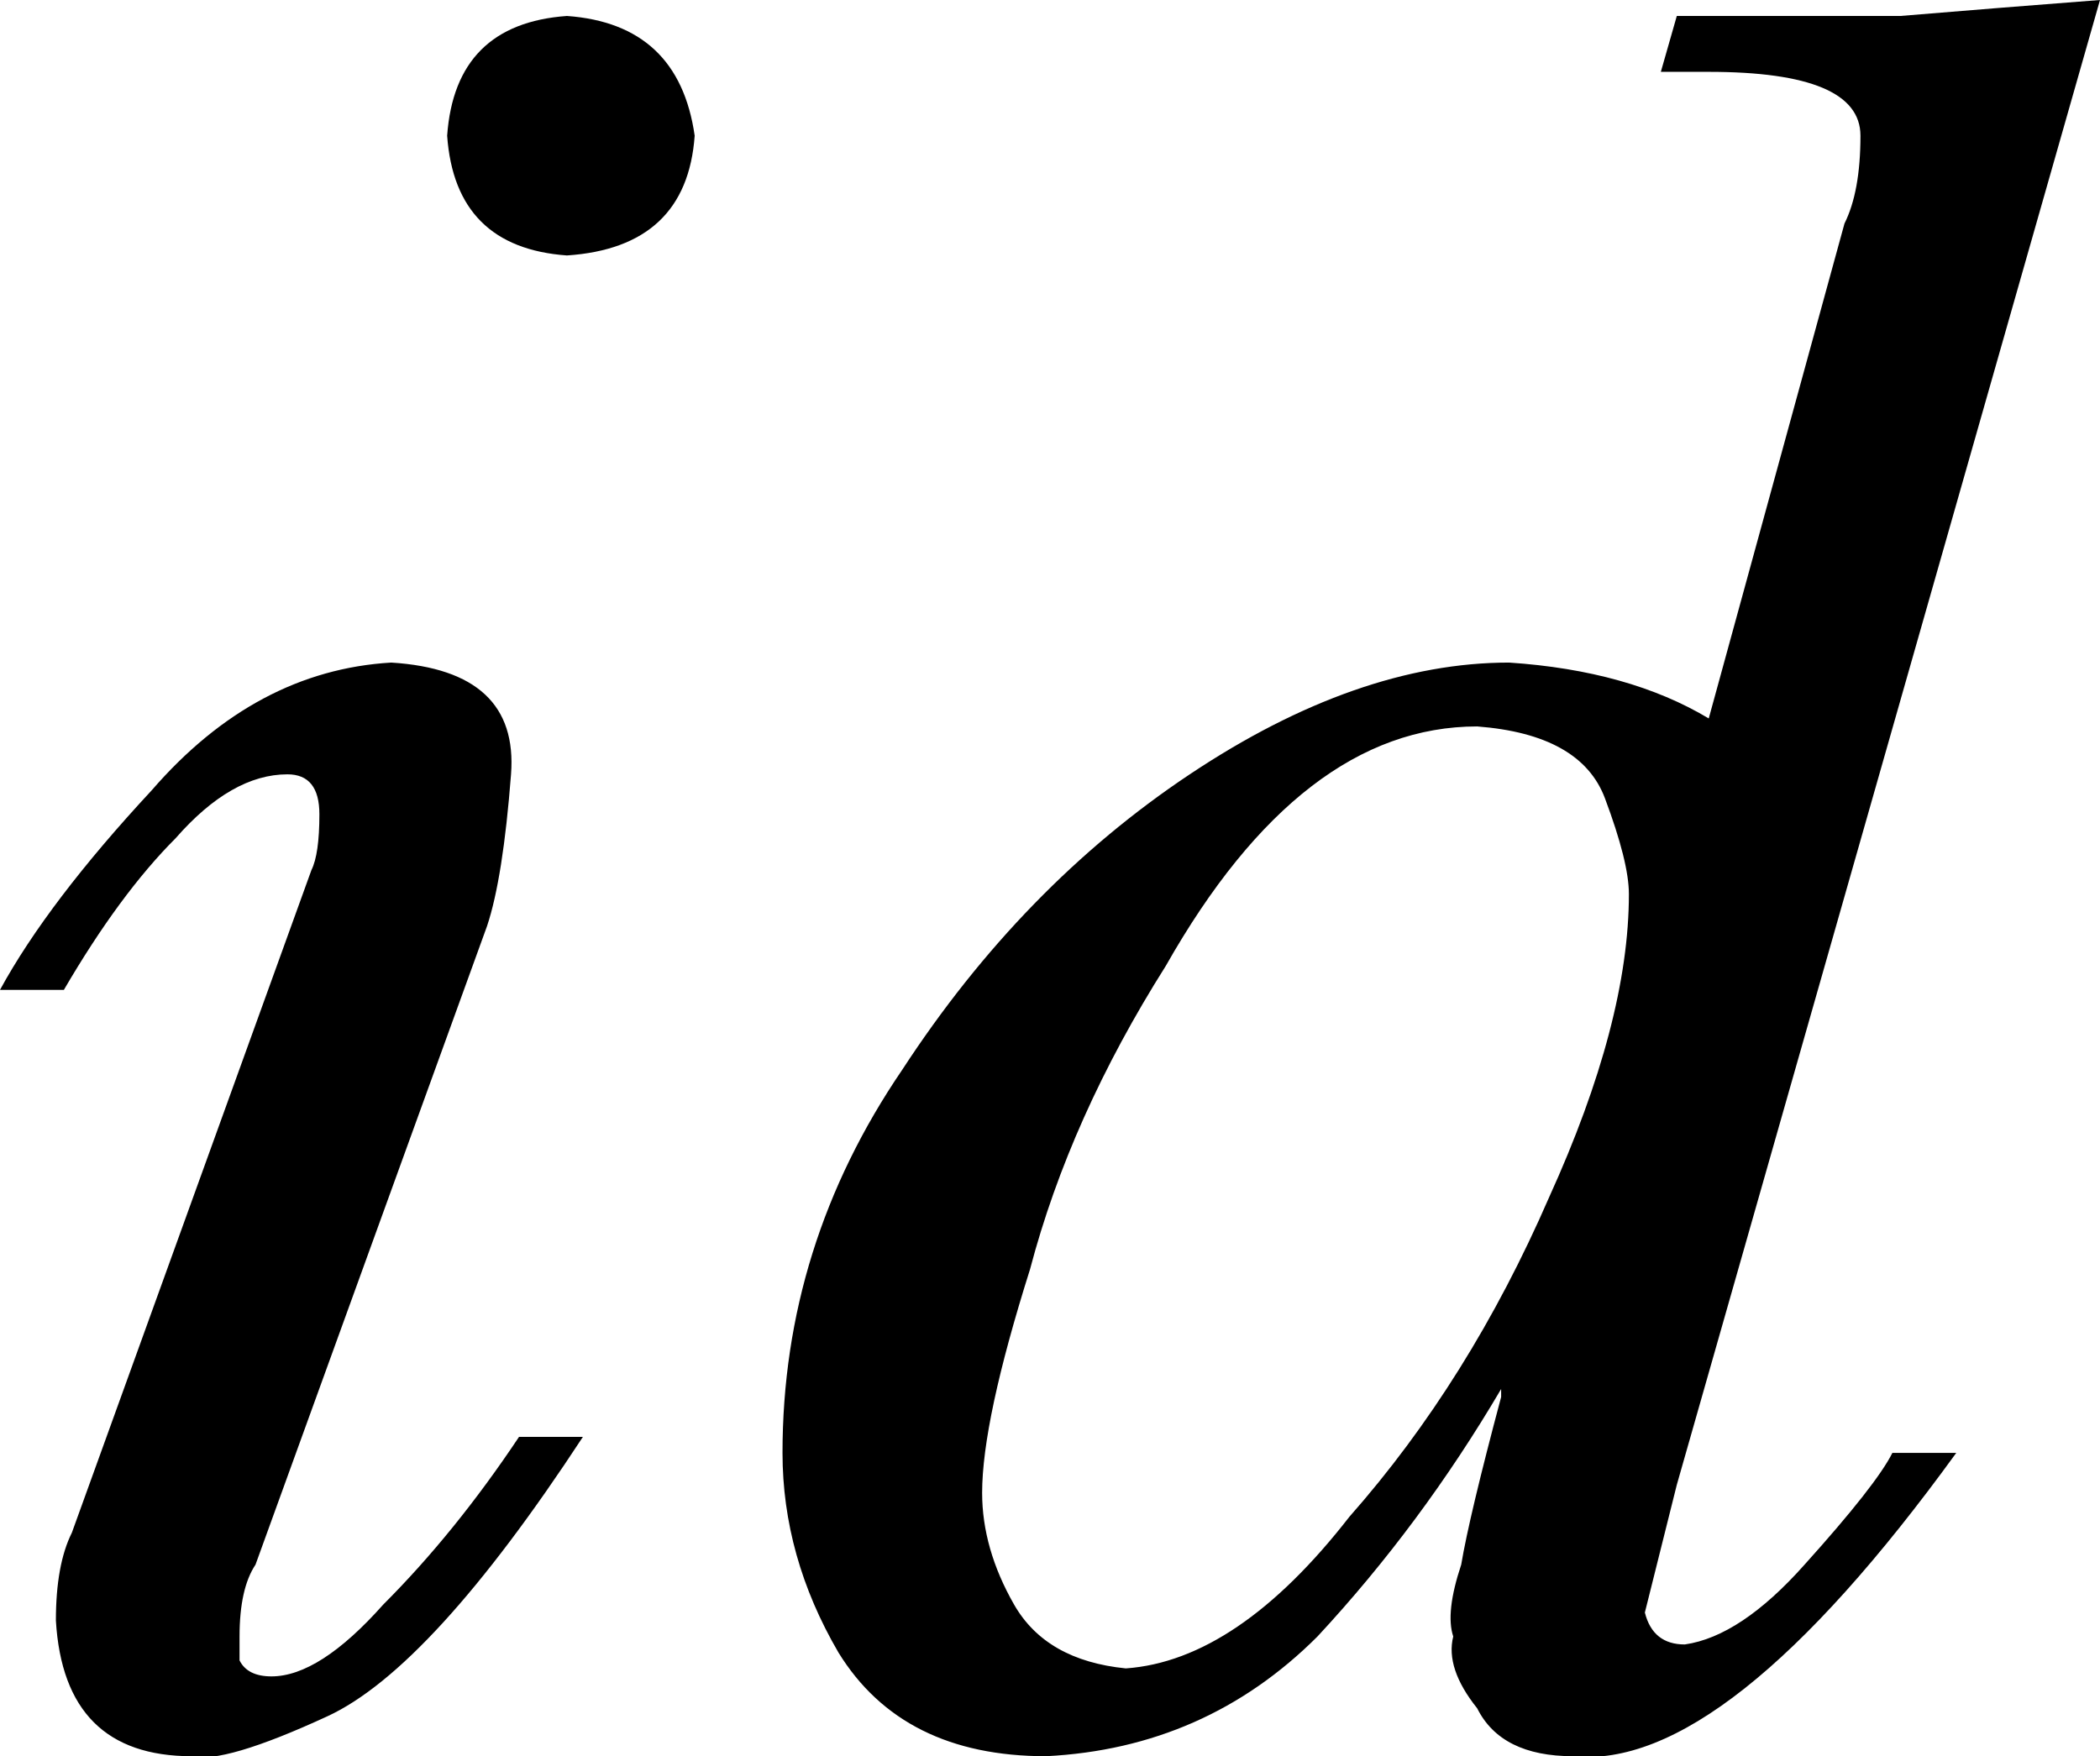 <?xml version="1.0" encoding="UTF-8" standalone="no"?>
<svg xmlns:xlink="http://www.w3.org/1999/xlink" height="11.0px" width="13.15px" xmlns="http://www.w3.org/2000/svg">
  <g transform="matrix(1.0, 0.0, 0.0, 1.0, 0.0, 0.0)">
    <path d="M13.15 0.0 L10.5 9.3 Q10.35 9.9 10.3 10.1 10.35 10.3 10.55 10.3 10.9 10.25 11.3 9.8 11.75 9.3 11.85 9.1 L12.25 9.1 Q10.8 11.1 9.85 11.0 9.4 11.0 9.25 10.7 9.05 10.45 9.1 10.25 9.05 10.1 9.15 9.8 9.2 9.5 9.4 8.75 L9.4 8.7 Q8.9 9.55 8.25 10.25 7.55 10.95 6.55 11.0 5.65 11.0 5.25 10.35 4.9 9.75 4.9 9.1 4.9 7.8 5.65 6.7 6.4 5.55 7.45 4.85 8.5 4.15 9.45 4.15 10.2 4.2 10.7 4.5 L11.55 1.4 Q11.65 1.2 11.65 0.85 11.65 0.45 10.7 0.45 L10.4 0.45 10.5 0.1 Q11.35 0.1 11.9 0.1 12.5 0.05 13.15 0.0 M7.05 10.45 Q7.75 10.4 8.45 9.5 9.2 8.65 9.7 7.5 10.2 6.4 10.2 5.6 10.2 5.4 10.05 5.0 9.9 4.6 9.25 4.55 8.15 4.55 7.3 6.05 6.7 7.0 6.45 7.95 6.15 8.9 6.15 9.35 6.15 9.7 6.35 10.05 6.55 10.4 7.05 10.45 M3.55 0.1 Q4.25 0.15 4.35 0.85 4.3 1.55 3.55 1.6 2.85 1.55 2.8 0.85 2.85 0.15 3.55 0.1 M2.45 4.15 Q3.25 4.2 3.2 4.85 3.15 5.5 3.05 5.8 L1.6 9.8 Q1.5 9.95 1.5 10.25 1.5 10.3 1.5 10.4 1.55 10.5 1.7 10.5 2.0 10.5 2.4 10.05 2.85 9.6 3.25 9.0 L3.65 9.0 Q2.7 10.45 2.05 10.75 1.4 11.05 1.2 11.0 0.4 11.0 0.35 10.15 0.35 9.8 0.45 9.6 L1.95 5.45 Q2.0 5.35 2.0 5.1 2.0 4.85 1.8 4.85 1.45 4.85 1.1 5.25 0.75 5.6 0.4 6.2 L0.0 6.2 Q0.3 5.65 0.95 4.95 1.6 4.2 2.45 4.15" fill="#000000" fill-rule="evenodd" stroke="none"/>
  </g>
</svg>
